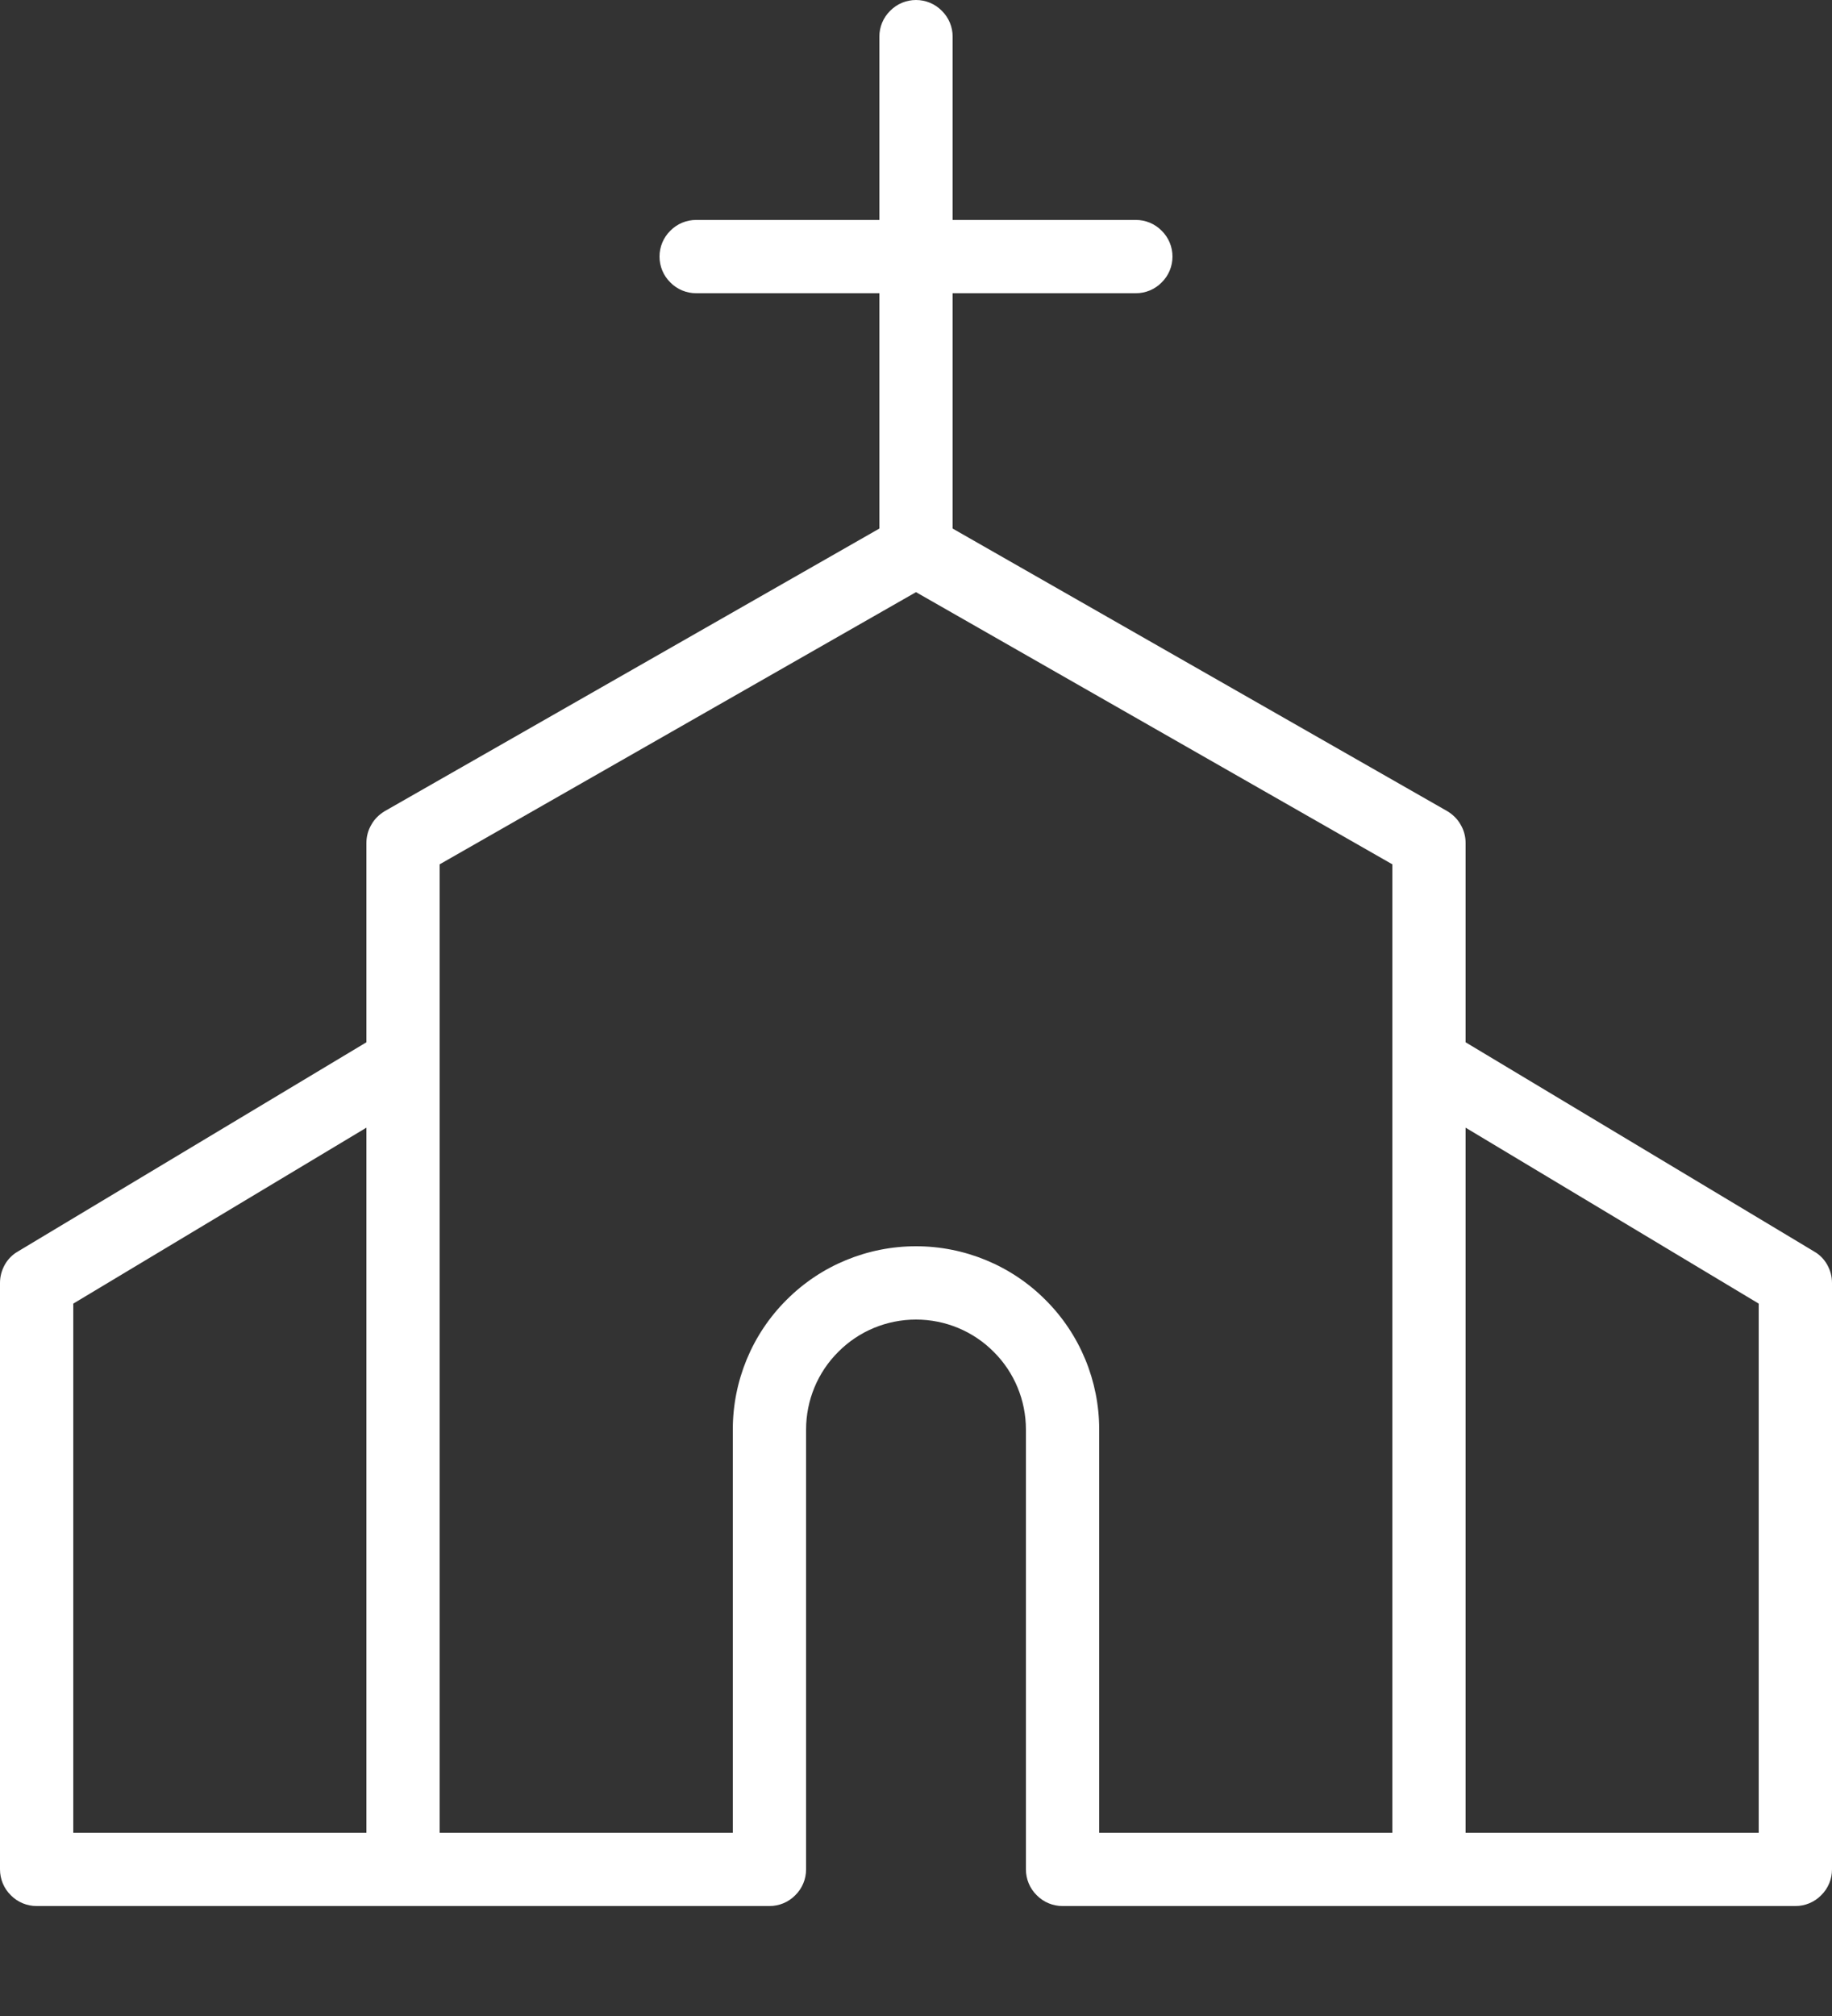 <?xml version="1.0" encoding="UTF-8"?>
<svg xmlns="http://www.w3.org/2000/svg" width="10" height="11" viewBox="0 0 10 11" fill="none">
  <rect x="0" y="0" width="10" height="11" fill="#333333" stroke="none"/>
  <path d="M9.903 6.829L8 5.687V4.6C8 4.565 7.991 4.53 7.973 4.5C7.956 4.469 7.93 4.444 7.9 4.426L5.2 2.884V1.6H6.2C6.253 1.6 6.304 1.579 6.341 1.541C6.379 1.504 6.4 1.453 6.4 1.4C6.4 1.347 6.379 1.296 6.341 1.259C6.304 1.221 6.253 1.2 6.2 1.2H5.2V0.2C5.2 0.147 5.179 0.096 5.141 0.059C5.104 0.021 5.053 0 5 0C4.947 0 4.896 0.021 4.859 0.059C4.821 0.096 4.8 0.147 4.8 0.2V1.2H3.8C3.747 1.2 3.696 1.221 3.659 1.259C3.621 1.296 3.6 1.347 3.6 1.4C3.6 1.453 3.621 1.504 3.659 1.541C3.696 1.579 3.747 1.6 3.8 1.6H4.8V2.884L2.1 4.426C2.07 4.444 2.044 4.469 2.027 4.5C2.009 4.53 2 4.565 2 4.6V5.687L0.097 6.829C0.067 6.846 0.043 6.871 0.026 6.901C0.009 6.932 -1.06869e-05 6.965 9.5998e-09 7V10.2C9.5998e-09 10.253 0.021 10.304 0.059 10.341C0.096 10.379 0.147 10.4 0.2 10.4H4.2C4.253 10.4 4.304 10.379 4.341 10.341C4.379 10.304 4.4 10.253 4.4 10.2V7.8C4.4 7.641 4.463 7.488 4.576 7.376C4.688 7.263 4.841 7.2 5 7.2C5.159 7.2 5.312 7.263 5.424 7.376C5.537 7.488 5.6 7.641 5.6 7.8V10.2C5.6 10.253 5.621 10.304 5.659 10.341C5.696 10.379 5.747 10.4 5.8 10.4H9.8C9.853 10.4 9.904 10.379 9.941 10.341C9.979 10.304 10 10.253 10 10.2V7C10 6.965 9.991 6.932 9.974 6.901C9.957 6.871 9.933 6.846 9.903 6.829ZM0.4 7.113L2 6.153V10H0.4V7.113ZM5 6.8C4.735 6.8 4.48 6.905 4.293 7.093C4.105 7.28 4 7.535 4 7.8V10H2.4V4.716L5 3.231L7.6 4.716V10H6V7.8C6 7.535 5.895 7.28 5.707 7.093C5.52 6.905 5.265 6.8 5 6.8ZM9.6 10H8V6.153L9.6 7.113V10Z" fill="white"></path>
</svg>
